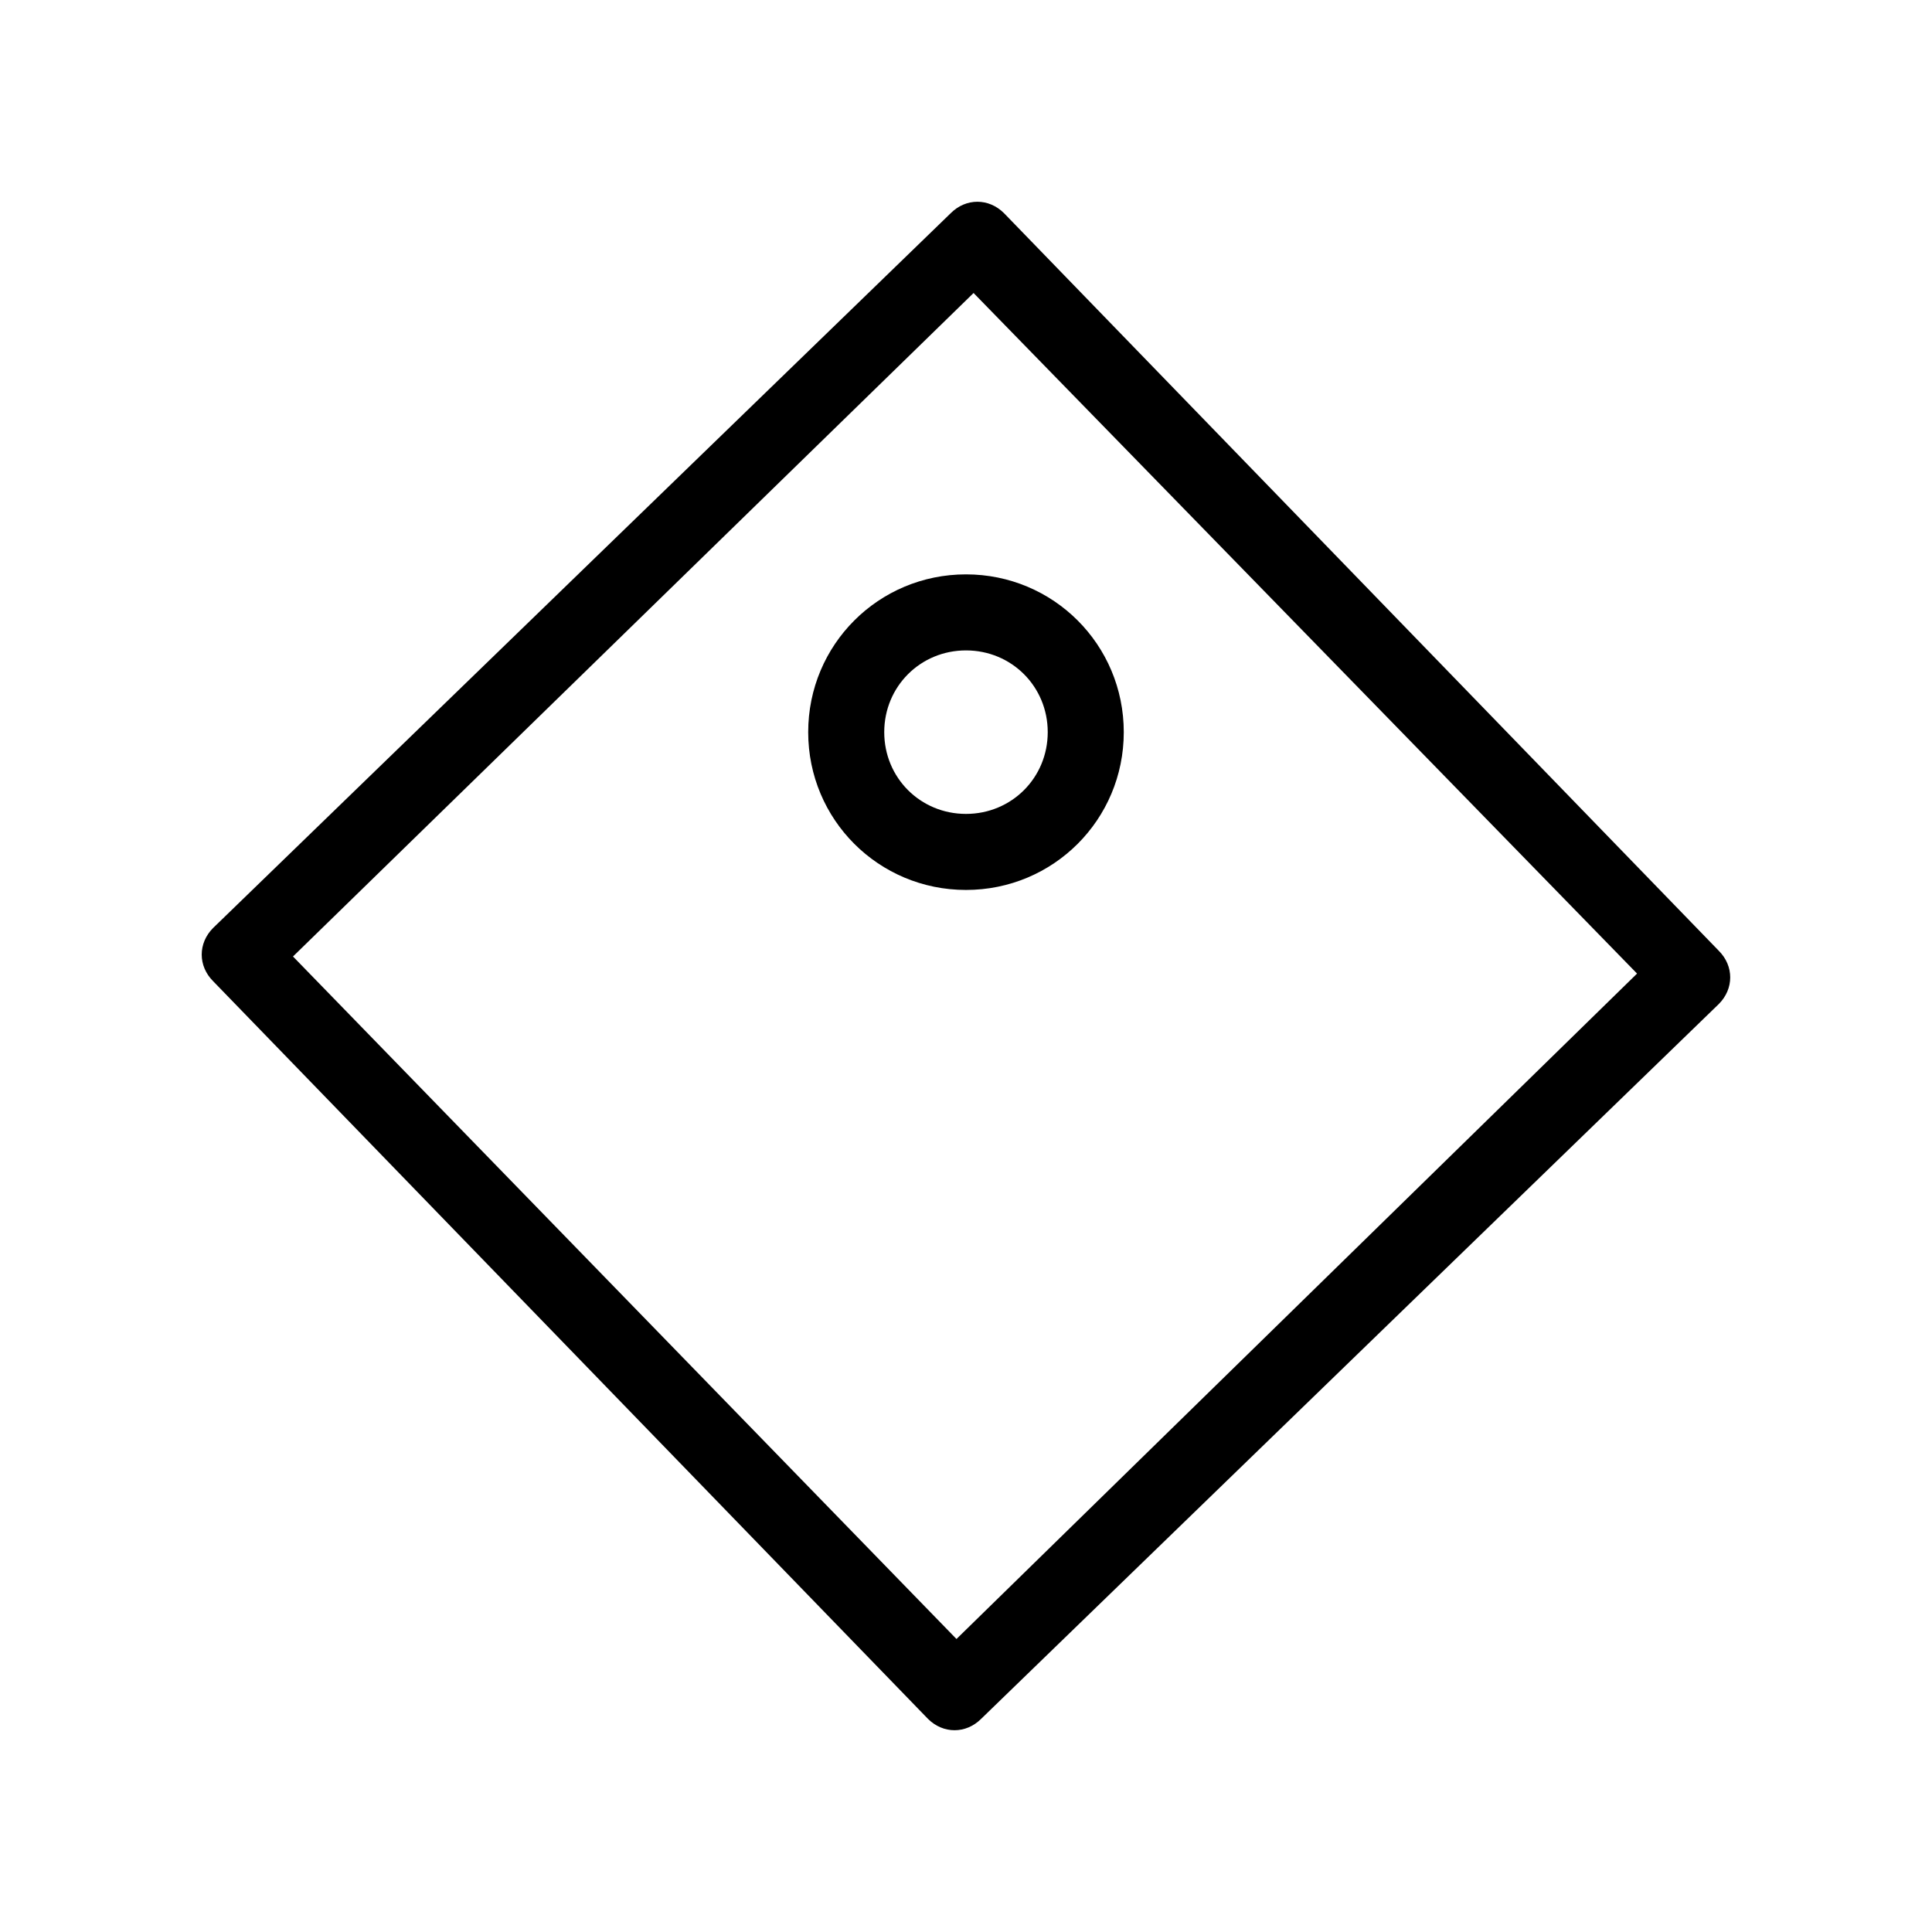 <?xml version="1.0" encoding="UTF-8"?>
<!-- Uploaded to: SVG Repo, www.svgrepo.com, Generator: SVG Repo Mixer Tools -->
<svg fill="#000000" width="800px" height="800px" version="1.1" viewBox="144 144 512 512" xmlns="http://www.w3.org/2000/svg">
 <g>
  <path d="m410.07 200.49c-2.016-2.016-4.535-3.023-7.055-3.023s-5.039 1.008-7.055 3.023l-195.48 189.43c-4.031 4.031-4.031 10.078 0 14.105l189.43 195.48c2.016 2.016 4.535 3.023 7.055 3.023 2.519 0 5.039-1.008 7.055-3.023l195.48-189.43c4.031-4.031 4.031-10.078 0-14.105zm-12.594 377.86-175.83-180.87 180.36-175.83 175.83 180.36z"/>
  <path d="m358.18 338.03c0 23.176 18.641 41.816 41.816 41.816s41.816-18.641 41.816-41.816-18.641-41.816-41.816-41.816-41.816 18.641-41.816 41.816zm63.48 0c0 12.09-9.574 21.664-21.664 21.664s-21.664-9.574-21.664-21.664 9.574-21.664 21.664-21.664 21.664 9.57 21.664 21.664z"/>
 </g>
</svg>